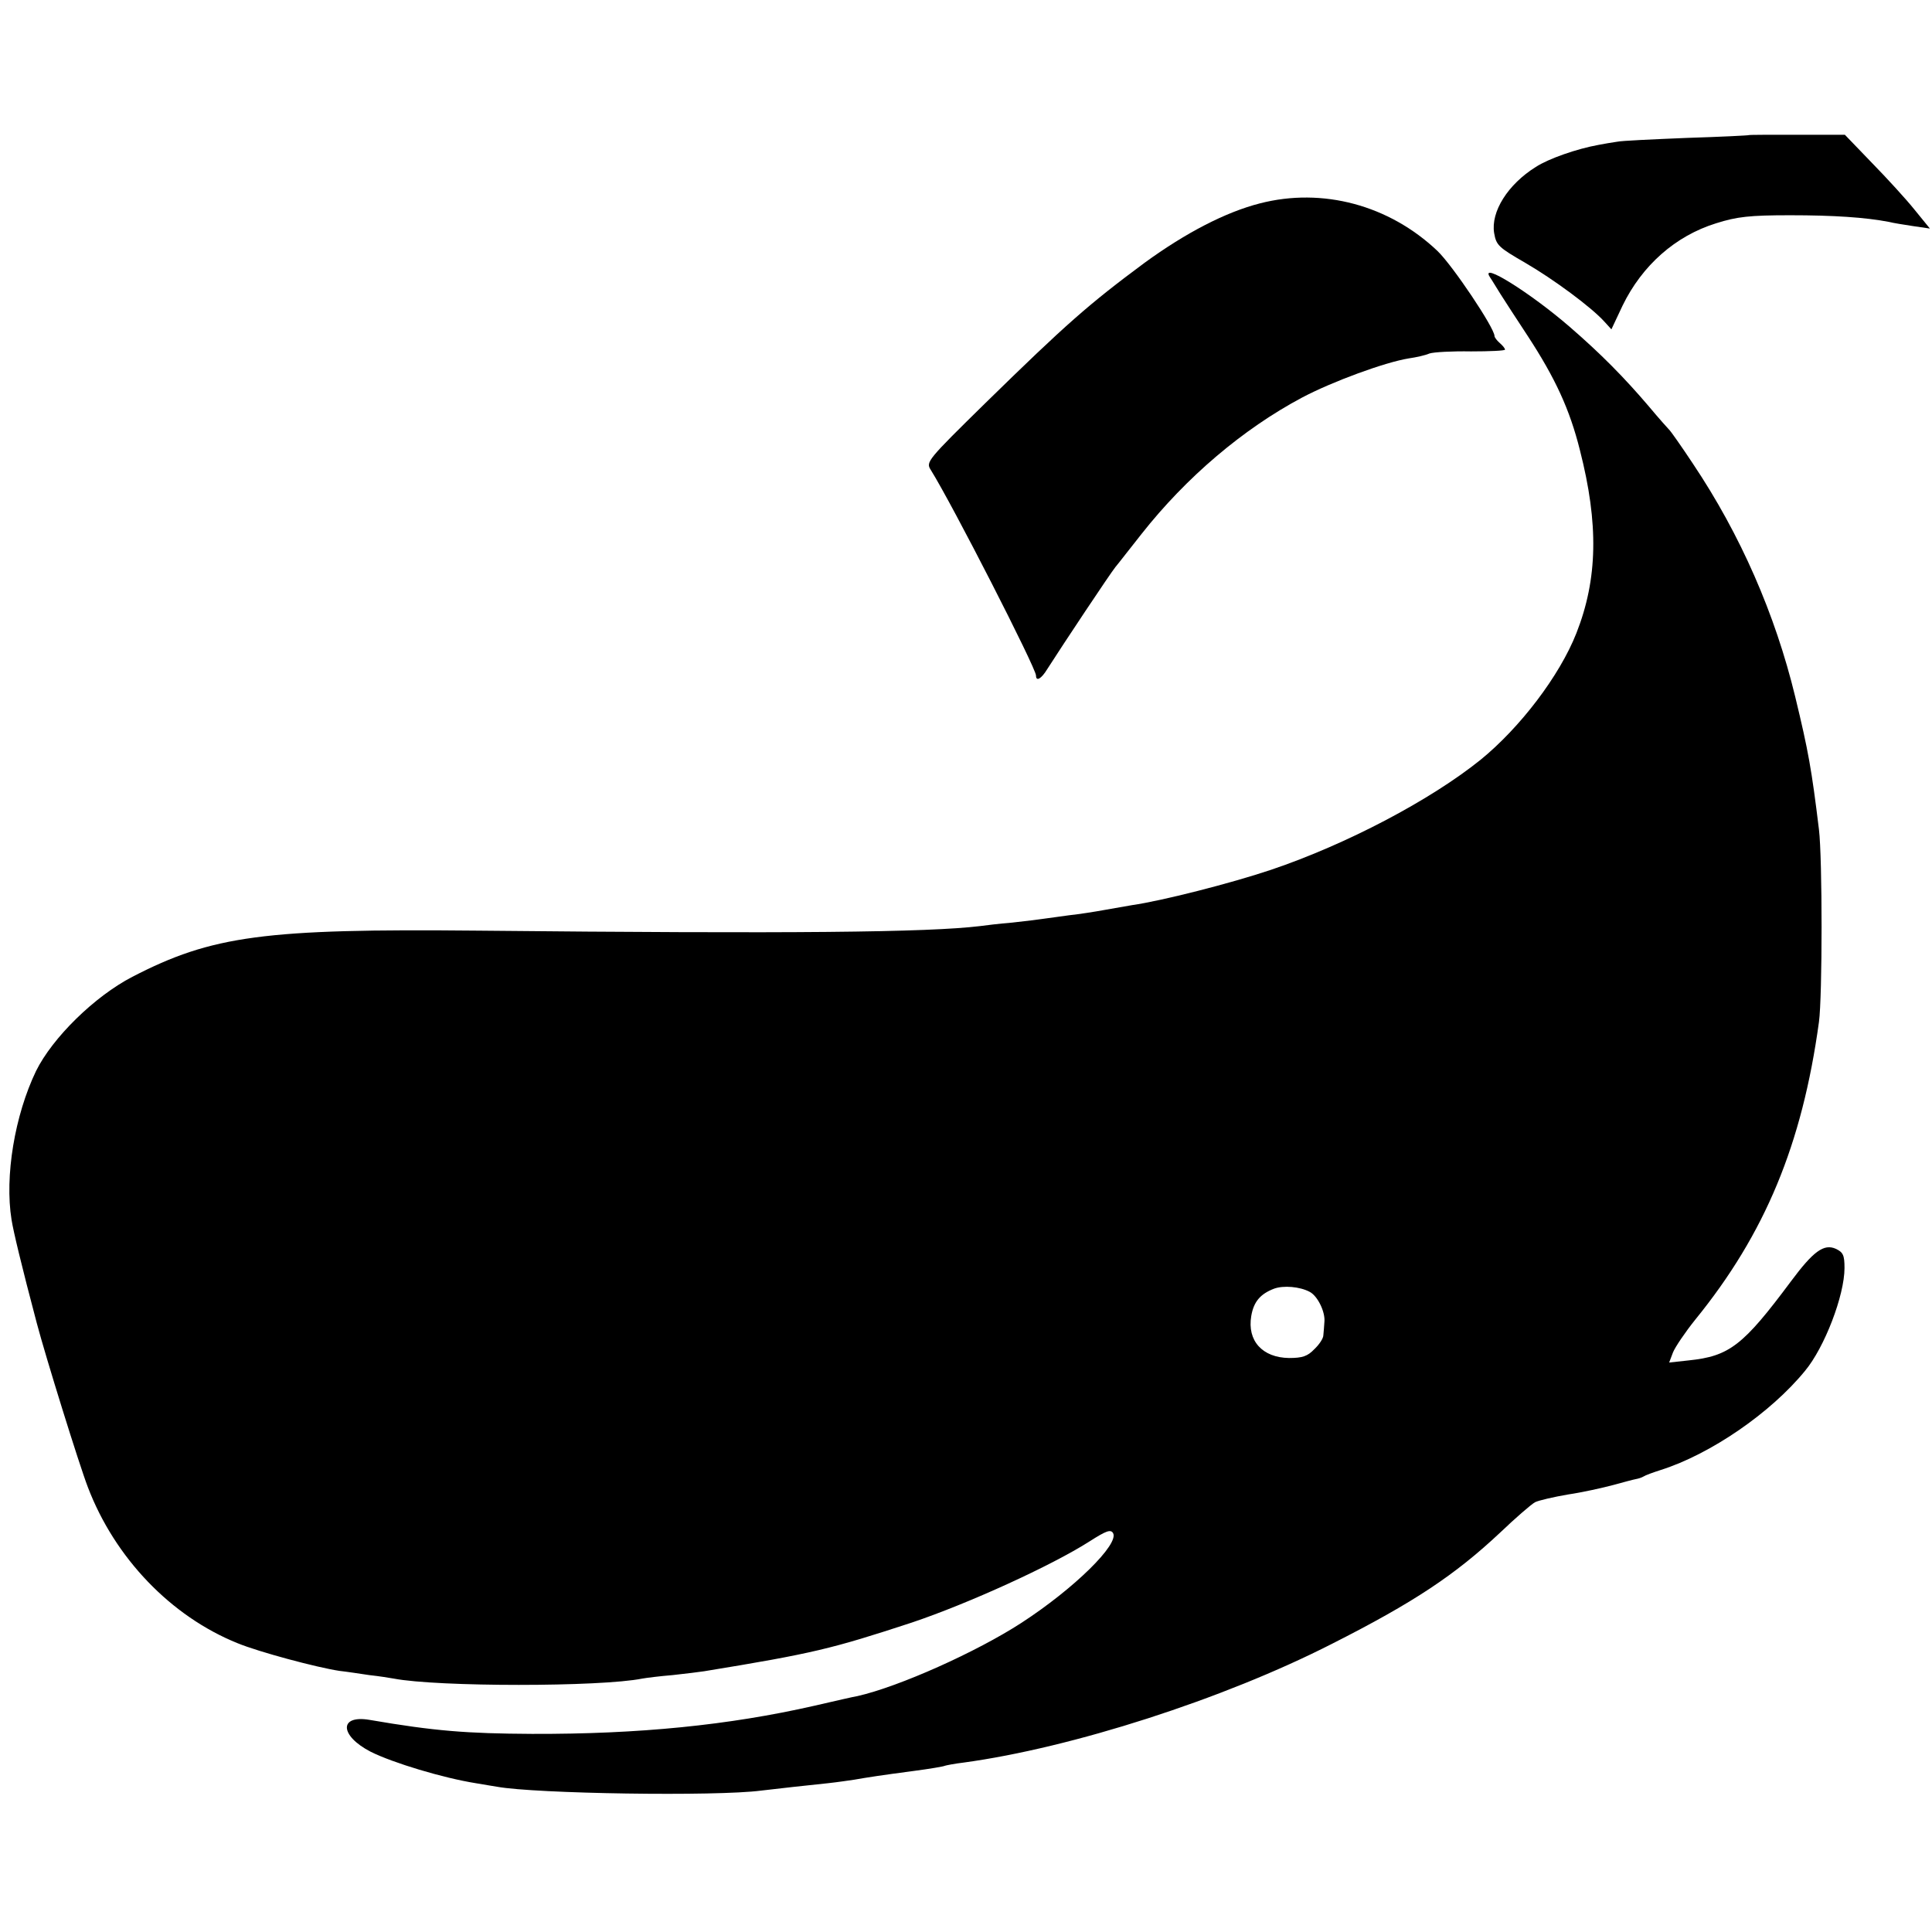 <?xml version="1.0" standalone="no"?>
<!DOCTYPE svg PUBLIC "-//W3C//DTD SVG 20010904//EN"
 "http://www.w3.org/TR/2001/REC-SVG-20010904/DTD/svg10.dtd">
<svg version="1.0" xmlns="http://www.w3.org/2000/svg"
 width="552pt" height="552pt" viewBox="0 0 552 552"
 preserveAspectRatio="xMidYMid meet">
<g transform="translate(0,552) scale(0.1,-0.1)"
fill="#000000" stroke="none">
<path d="M4997 5134 c-1 -1 -81 -5 -177 -8 -97 -4 -187 -8 -200 -11 -14 -2
-38 -6 -53 -9 -61 -11 -142 -39 -179 -63 -80 -50 -129 -128 -119 -189 6 -35
13 -41 89 -85 81 -47 189 -127 226 -168 l20 -22 32 68 c56 115 151 199 267
235 60 19 96 23 212 23 124 0 214 -6 282 -19 11 -3 43 -8 69 -12 l48 -7 -44
54 c-24 30 -79 90 -122 134 l-77 80 -136 0 c-75 0 -137 0 -138 -1z"/>
<path d="M3600 4939 c-98 -25 -212 -84 -330 -170 -159 -118 -223 -174 -455
-401 -165 -162 -170 -168 -156 -190 63 -101 301 -567 301 -588 0 -18 15 -10
32 18 46 72 179 272 195 292 7 8 40 51 75 95 127 161 289 299 458 389 87 46
237 101 305 112 21 3 48 9 59 14 12 4 65 7 119 6 53 0 97 2 97 5 0 4 -7 12
-15 19 -8 7 -15 16 -15 20 0 23 -120 202 -163 243 -138 131 -328 182 -507 136z"/>
<path d="M4257 4728 c5 -7 18 -29 30 -48 12 -19 47 -73 78 -120 79 -121 120
-210 149 -326 54 -211 51 -368 -10 -523 -48 -122 -161 -270 -274 -362 -143
-115 -382 -241 -598 -314 -116 -39 -313 -89 -397 -101 -16 -3 -52 -9 -80 -14
-27 -5 -72 -12 -100 -15 -27 -4 -60 -8 -73 -10 -13 -2 -53 -7 -90 -11 -37 -3
-78 -8 -92 -10 -150 -18 -534 -22 -1435 -13 -609 6 -759 -14 -987 -132 -108
-56 -228 -174 -275 -269 -61 -127 -90 -301 -70 -425 5 -32 28 -129 72 -295 25
-95 121 -404 146 -469 77 -202 237 -369 428 -446 61 -25 225 -69 291 -79 19
-2 58 -8 85 -12 28 -3 59 -8 70 -10 125 -24 591 -24 710 0 11 2 50 7 87 10 37
4 77 9 90 11 312 51 364 64 593 139 161 54 400 163 508 232 47 30 60 35 67 24
19 -31 -111 -159 -262 -257 -128 -83 -349 -182 -468 -209 -8 -1 -64 -14 -125
-28 -242 -55 -499 -81 -805 -80 -186 1 -278 8 -464 40 -88 15 -86 -45 3 -91
64 -32 207 -75 301 -90 25 -4 52 -9 60 -10 109 -20 626 -28 755 -11 67 8 115
13 190 21 28 3 61 8 75 10 40 7 79 13 170 25 46 6 87 13 90 15 3 1 27 6 53 9
309 42 742 181 1052 339 235 119 352 197 481 318 44 42 89 81 100 87 10 5 53
15 94 22 41 6 99 19 129 27 29 8 59 16 65 17 6 1 16 4 21 7 6 4 28 12 50 19
142 45 314 163 412 283 56 67 113 216 113 294 0 37 -4 45 -25 55 -34 15 -64
-7 -128 -93 -137 -184 -176 -214 -293 -226 l-55 -6 11 29 c6 15 35 58 64 94
199 245 305 500 353 850 10 73 10 468 0 550 -21 172 -30 223 -68 380 -57 235
-156 462 -292 665 -33 50 -63 92 -66 95 -3 3 -31 34 -61 70 -70 82 -136 149
-225 226 -112 97 -259 189 -228 142z m-515 -2899 c23 -12 45 -58 42 -86 -1
-13 -2 -30 -3 -38 0 -9 -12 -27 -26 -40 -19 -20 -34 -25 -72 -25 -76 1 -120
49 -108 120 7 41 26 63 65 78 27 10 74 6 102 -9z"/>
</g>
</svg>
